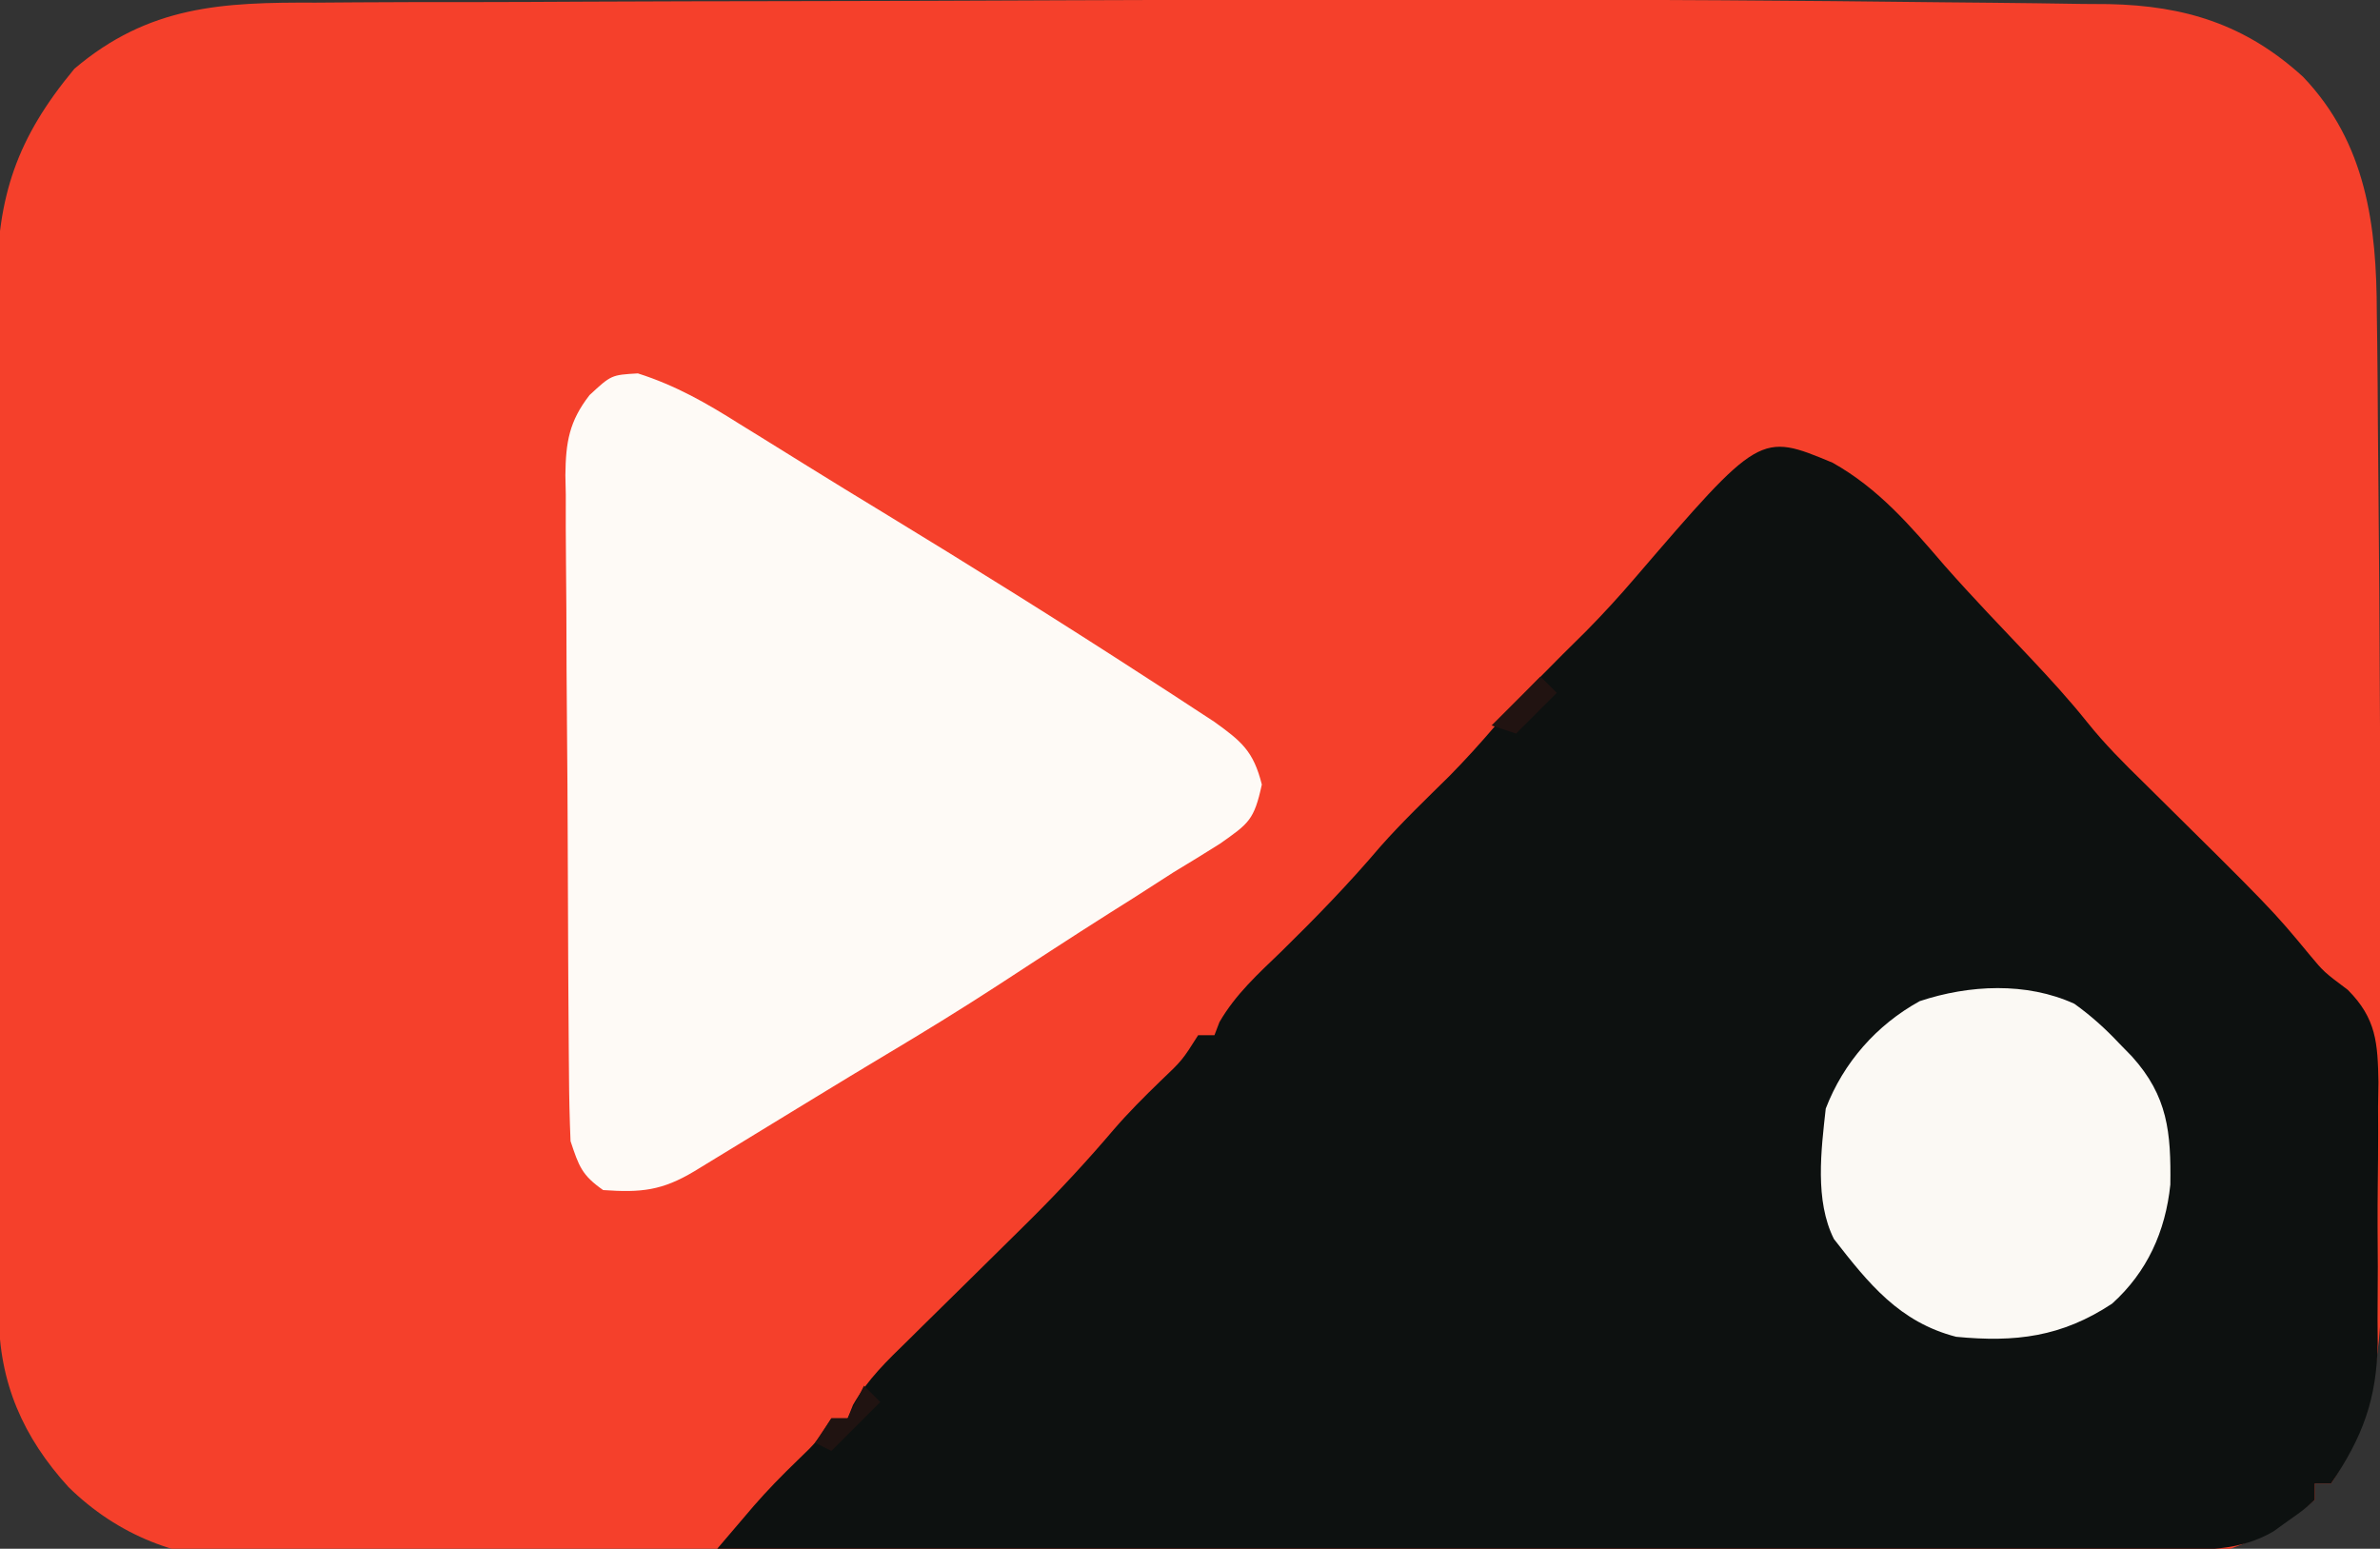 <?xml version="1.0" encoding="UTF-8"?>
<svg version="1.1" xmlns="http://www.w3.org/2000/svg" width="292" height="190">
<rect width="100%" height="100%" fill="#333333" stroke="none"/>
<path d="M0 0 C2.04 0.023 4.08 0.041 6.12 0.057 C9.819 0.091 13.518 0.143 17.217 0.202 C18.277 0.209 19.337 0.216 20.43 0.223 C29.744 0.415 37.207 2.708 44.26 9.144 C51.996 17.248 53.295 27.351 53.307 38.121 C53.324 39.321 53.341 40.52 53.358 41.756 C53.399 45.038 53.422 48.319 53.437 51.6 C53.452 54.37 53.481 57.14 53.509 59.909 C53.595 68.212 53.64 76.515 53.676 84.819 C53.698 89.884 53.729 94.95 53.76 100.015 C53.817 109.55 53.853 119.085 53.878 128.62 C53.885 131.149 53.896 133.678 53.907 136.207 C53.924 140.211 53.93 144.215 53.927 148.219 C53.928 149.693 53.932 151.167 53.94 152.641 C53.993 163.496 53.651 172.393 47.698 181.719 C47.038 181.719 46.378 181.719 45.698 181.719 C45.698 182.379 45.698 183.039 45.698 183.719 C36.402 191.433 27.527 192.136 15.704 191.913 C14.265 191.898 12.826 191.885 11.386 191.873 C8.212 191.845 5.037 191.81 1.862 191.771 C-3.543 191.71 -8.947 191.695 -14.352 191.689 C-15.791 191.687 -15.791 191.687 -17.258 191.685 C-19.248 191.683 -21.239 191.681 -23.229 191.678 C-28.488 191.672 -33.747 191.657 -39.006 191.643 C-40.633 191.639 -40.633 191.639 -42.294 191.634 C-57.573 191.592 -72.852 191.539 -88.131 191.483 C-100.541 191.438 -112.952 191.398 -125.362 191.372 C-136.283 191.349 -147.204 191.316 -158.125 191.27 C-163.88 191.246 -169.634 191.227 -175.389 191.221 C-180.776 191.215 -186.163 191.195 -191.55 191.164 C-193.522 191.156 -195.494 191.152 -197.466 191.154 C-200.162 191.155 -202.856 191.139 -205.552 191.117 C-206.327 191.122 -207.102 191.127 -207.901 191.132 C-216.298 191.023 -223.817 188.116 -229.9 182.152 C-235.462 176.043 -238.419 169.351 -238.442 161.021 C-238.448 159.833 -238.454 158.646 -238.46 157.423 C-238.461 156.118 -238.462 154.814 -238.463 153.47 C-238.468 152.083 -238.473 150.697 -238.478 149.31 C-238.491 145.542 -238.498 141.773 -238.502 138.004 C-238.505 135.648 -238.509 133.292 -238.514 130.936 C-238.527 123.56 -238.537 116.184 -238.541 108.808 C-238.545 100.302 -238.563 91.796 -238.592 83.29 C-238.614 76.711 -238.624 70.131 -238.625 63.552 C-238.626 59.625 -238.632 55.698 -238.65 51.771 C-238.666 48.073 -238.668 44.375 -238.66 40.678 C-238.659 38.682 -238.672 36.687 -238.686 34.692 C-238.636 23.754 -236.257 16.694 -229.177 8.156 C-220.023 0.395 -211.03 -0.012 -199.567 0.043 C-197.886 0.033 -196.205 0.021 -194.525 0.007 C-189.965 -0.026 -185.406 -0.027 -180.847 -0.023 C-176.001 -0.024 -171.156 -0.052 -166.31 -0.077 C-158.117 -0.114 -149.925 -0.134 -141.732 -0.141 C-130.422 -0.15 -119.112 -0.194 -107.803 -0.245 C-71.869 -0.401 -35.932 -0.437 0 0 Z " fill="#F5402B" transform="translate(238.302,0.281)"/>
<path d="M0 0 C5.677 3.194 9.55 7.755 13.752 12.641 C17.159 16.508 20.742 20.219 24.28 23.964 C26.701 26.542 29.05 29.102 31.258 31.867 C33.393 34.53 35.709 36.847 38.152 39.23 C53.924 54.815 53.924 54.815 58.562 60.422 C60.269 62.469 60.269 62.469 63.204 64.67 C66.696 68.176 66.879 71.184 66.96 75.998 C66.945 76.988 66.93 77.979 66.914 79 C66.919 80.553 66.919 80.553 66.924 82.138 C66.924 84.324 66.909 86.511 66.88 88.697 C66.84 92.022 66.859 95.344 66.885 98.67 C66.877 100.801 66.866 102.932 66.852 105.062 C66.859 106.047 66.866 107.032 66.873 108.046 C66.734 114.936 65.016 119.535 61.152 125.23 C60.492 125.23 59.832 125.23 59.152 125.23 C59.152 125.89 59.152 126.55 59.152 127.23 C57.762 128.484 57.762 128.484 55.902 129.793 C55.299 130.227 54.696 130.662 54.074 131.109 C49.829 133.585 45.442 133.37 40.648 133.351 C39.51 133.352 39.51 133.352 38.348 133.353 C35.804 133.355 33.26 133.349 30.716 133.344 C28.893 133.344 27.069 133.344 25.246 133.344 C20.294 133.345 15.342 133.339 10.39 133.332 C5.216 133.326 0.041 133.325 -5.133 133.324 C-14.933 133.321 -24.732 133.313 -34.532 133.302 C-45.687 133.291 -56.843 133.286 -67.999 133.281 C-90.949 133.27 -113.898 133.253 -136.848 133.23 C-135.892 132.108 -134.935 130.986 -133.978 129.865 C-133.445 129.24 -132.912 128.615 -132.363 127.971 C-130.67 126.026 -128.891 124.207 -127.035 122.418 C-124.601 120.077 -124.601 120.077 -122.848 117.23 C-122.188 117.23 -121.528 117.23 -120.848 117.23 C-120.52 116.413 -120.52 116.413 -120.186 115.579 C-118.404 112.452 -115.986 110.141 -113.43 107.652 C-112.894 107.122 -112.359 106.592 -111.807 106.045 C-110.096 104.352 -108.379 102.666 -106.66 100.98 C-104.413 98.77 -102.17 96.557 -99.93 94.34 C-99.391 93.807 -98.852 93.273 -98.297 92.724 C-94.783 89.223 -91.447 85.619 -88.232 81.84 C-86.419 79.732 -84.469 77.789 -82.473 75.855 C-79.796 73.309 -79.796 73.309 -77.848 70.23 C-77.188 70.23 -76.528 70.23 -75.848 70.23 C-75.645 69.699 -75.443 69.168 -75.234 68.621 C-73.243 65.188 -70.503 62.721 -67.66 59.98 C-63.426 55.829 -59.359 51.645 -55.52 47.121 C-52.835 44.085 -49.915 41.29 -47.031 38.445 C-45.068 36.454 -43.227 34.417 -41.41 32.293 C-37.903 28.2 -34.09 24.458 -30.258 20.672 C-28.176 18.563 -26.212 16.417 -24.285 14.168 C-8.916 -3.714 -8.916 -3.714 0 0 Z " fill="#0D1110" transform="translate(224.848,56.77)"/>
<path d="M0 0 C4.67 1.488 8.423 3.646 12.551 6.254 C13.408 6.783 14.266 7.311 15.149 7.856 C17.022 9.012 18.891 10.173 20.758 11.338 C23.834 13.251 26.924 15.138 30.02 17.02 C40.997 23.706 51.895 30.505 62.676 37.504 C63.647 38.132 64.618 38.76 65.618 39.407 C66.513 39.992 67.407 40.577 68.328 41.18 C69.111 41.691 69.893 42.201 70.699 42.728 C74.06 45.14 75.526 46.342 76.551 50.441 C75.604 54.81 74.946 55.21 71.426 57.691 C69.543 58.88 67.647 60.046 65.738 61.191 C64.049 62.272 62.362 63.355 60.676 64.441 C59.768 65.012 58.861 65.584 57.926 66.172 C55.478 67.723 53.042 69.288 50.613 70.867 C49.881 71.343 49.149 71.819 48.395 72.31 C46.963 73.241 45.533 74.174 44.103 75.108 C39.6 78.036 35.036 80.838 30.422 83.587 C27.539 85.311 24.669 87.055 21.801 88.805 C20.804 89.412 19.808 90.02 18.781 90.646 C16.721 91.904 14.661 93.162 12.602 94.42 C11.122 95.322 11.122 95.322 9.613 96.242 C8.724 96.785 7.834 97.328 6.918 97.888 C2.956 100.257 0.413 100.519 -4.262 100.191 C-6.878 98.36 -7.232 97.282 -8.262 94.191 C-8.379 91.409 -8.44 88.651 -8.455 85.868 C-8.463 85.019 -8.471 84.17 -8.479 83.295 C-8.504 80.483 -8.521 77.671 -8.535 74.859 C-8.54 73.899 -8.546 72.938 -8.551 71.948 C-8.578 66.865 -8.597 61.781 -8.612 56.697 C-8.625 52.49 -8.653 48.284 -8.694 44.077 C-8.743 38.996 -8.768 33.917 -8.775 28.836 C-8.782 26.901 -8.797 24.966 -8.821 23.031 C-8.853 20.321 -8.853 17.613 -8.845 14.903 C-8.862 14.106 -8.878 13.31 -8.895 12.489 C-8.85 8.456 -8.442 5.895 -5.929 2.659 C-3.262 0.191 -3.262 0.191 0 0 Z " fill="#FEFAF6" transform="translate(78.262,45.809)"/>
<path d="M0 0 C2.059 1.481 3.759 3.01 5.496 4.855 C6.266 5.644 6.266 5.644 7.051 6.449 C11.482 11.356 11.858 15.801 11.773 22.191 C11.176 27.927 8.933 32.913 4.621 36.793 C-1.573 40.881 -7.227 41.552 -14.504 40.855 C-21.462 39.056 -25.232 34.347 -29.504 28.855 C-31.866 24.132 -31.071 17.965 -30.504 12.855 C-28.334 7.217 -24.279 2.594 -18.973 -0.324 C-12.918 -2.336 -5.872 -2.684 0 0 Z " fill="#FBF9F4" transform="translate(254.504,123.145)"/>
<path d="M0 0 C0.66 0.66 1.32 1.32 2 2 C0.35 3.65 -1.3 5.3 -3 7 C-3.99 6.67 -4.98 6.34 -6 6 C-4.02 4.02 -2.04 2.04 0 0 Z " fill="#211311" transform="translate(189,83)"/>
<path d="M0 0 C0.66 0.66 1.32 1.32 2 2 C0.02 3.98 -1.96 5.96 -4 8 C-4.66 7.67 -5.32 7.34 -6 7 C-5.34 6.01 -4.68 5.02 -4 4 C-3.34 4 -2.68 4 -2 4 C-1.34 2.68 -0.68 1.36 0 0 Z " fill="#201311" transform="translate(106,170)"/>
</svg>

